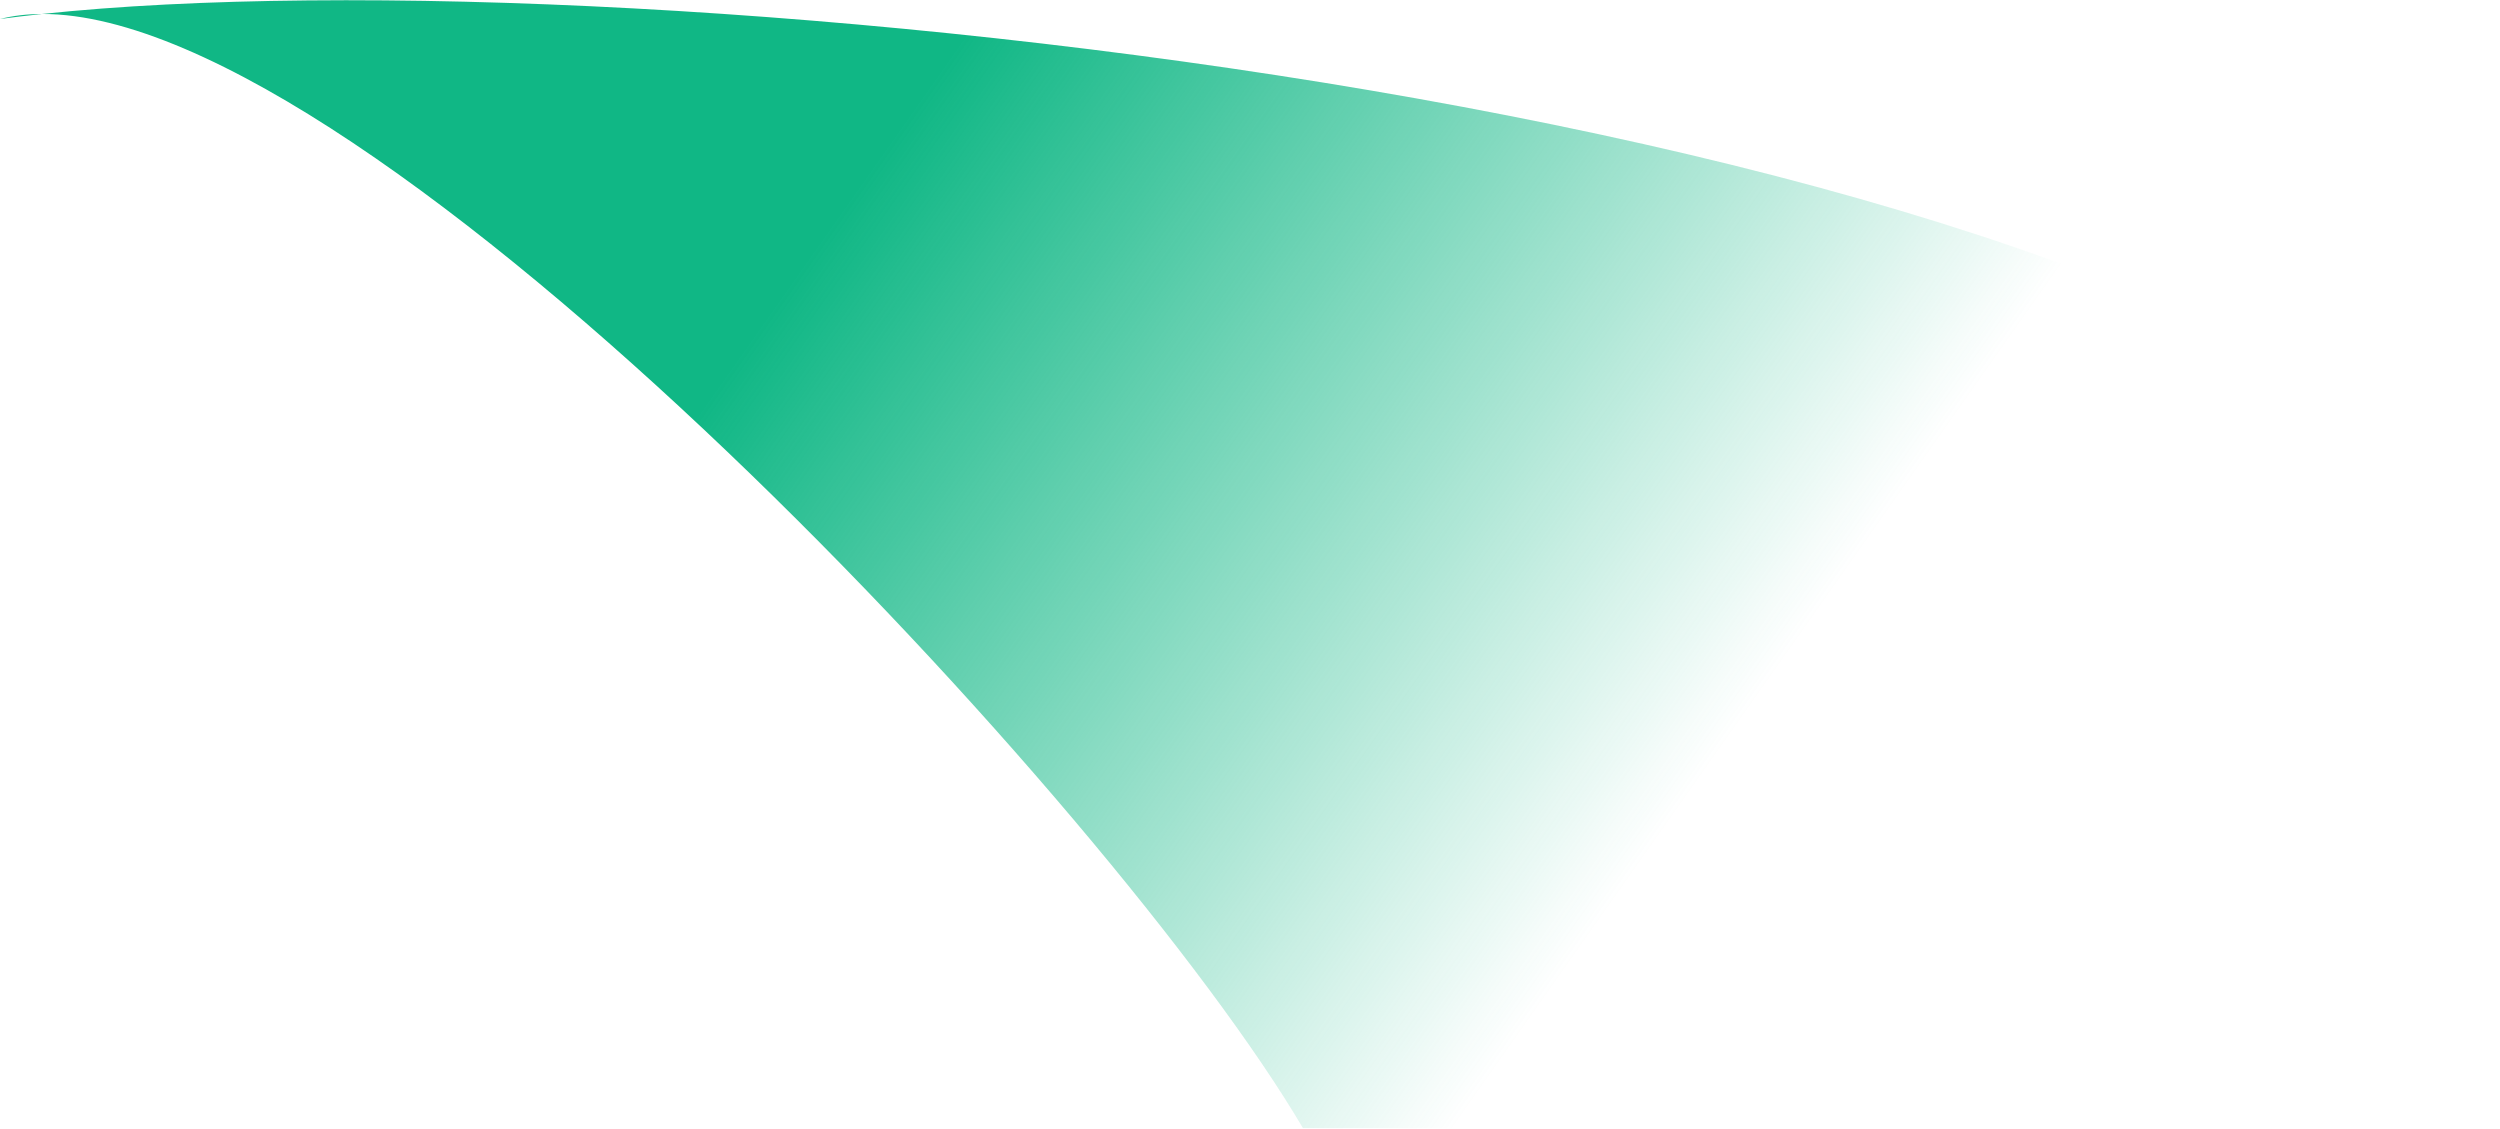 <?xml version="1.0" encoding="UTF-8"?> <svg xmlns="http://www.w3.org/2000/svg" width="921" height="416" viewBox="0 0 921 416" fill="none"><path d="M480 415.572H920.5V193.572C794.704 41.211 239.274 -18.689 15.457 5.152C9.995 5.17 4.832 5.773 0 7.003C4.956 6.338 10.112 5.721 15.457 5.152C137.949 4.734 410.914 298.301 480 415.572Z" fill="url(#paint0_linear_1559_302)"></path><defs><linearGradient id="paint0_linear_1559_302" x1="299" y1="93.073" x2="609" y2="311.573" gradientUnits="userSpaceOnUse"><stop stop-color="#10B785"></stop><stop offset="1" stop-color="#10B785" stop-opacity="0"></stop></linearGradient></defs></svg> 